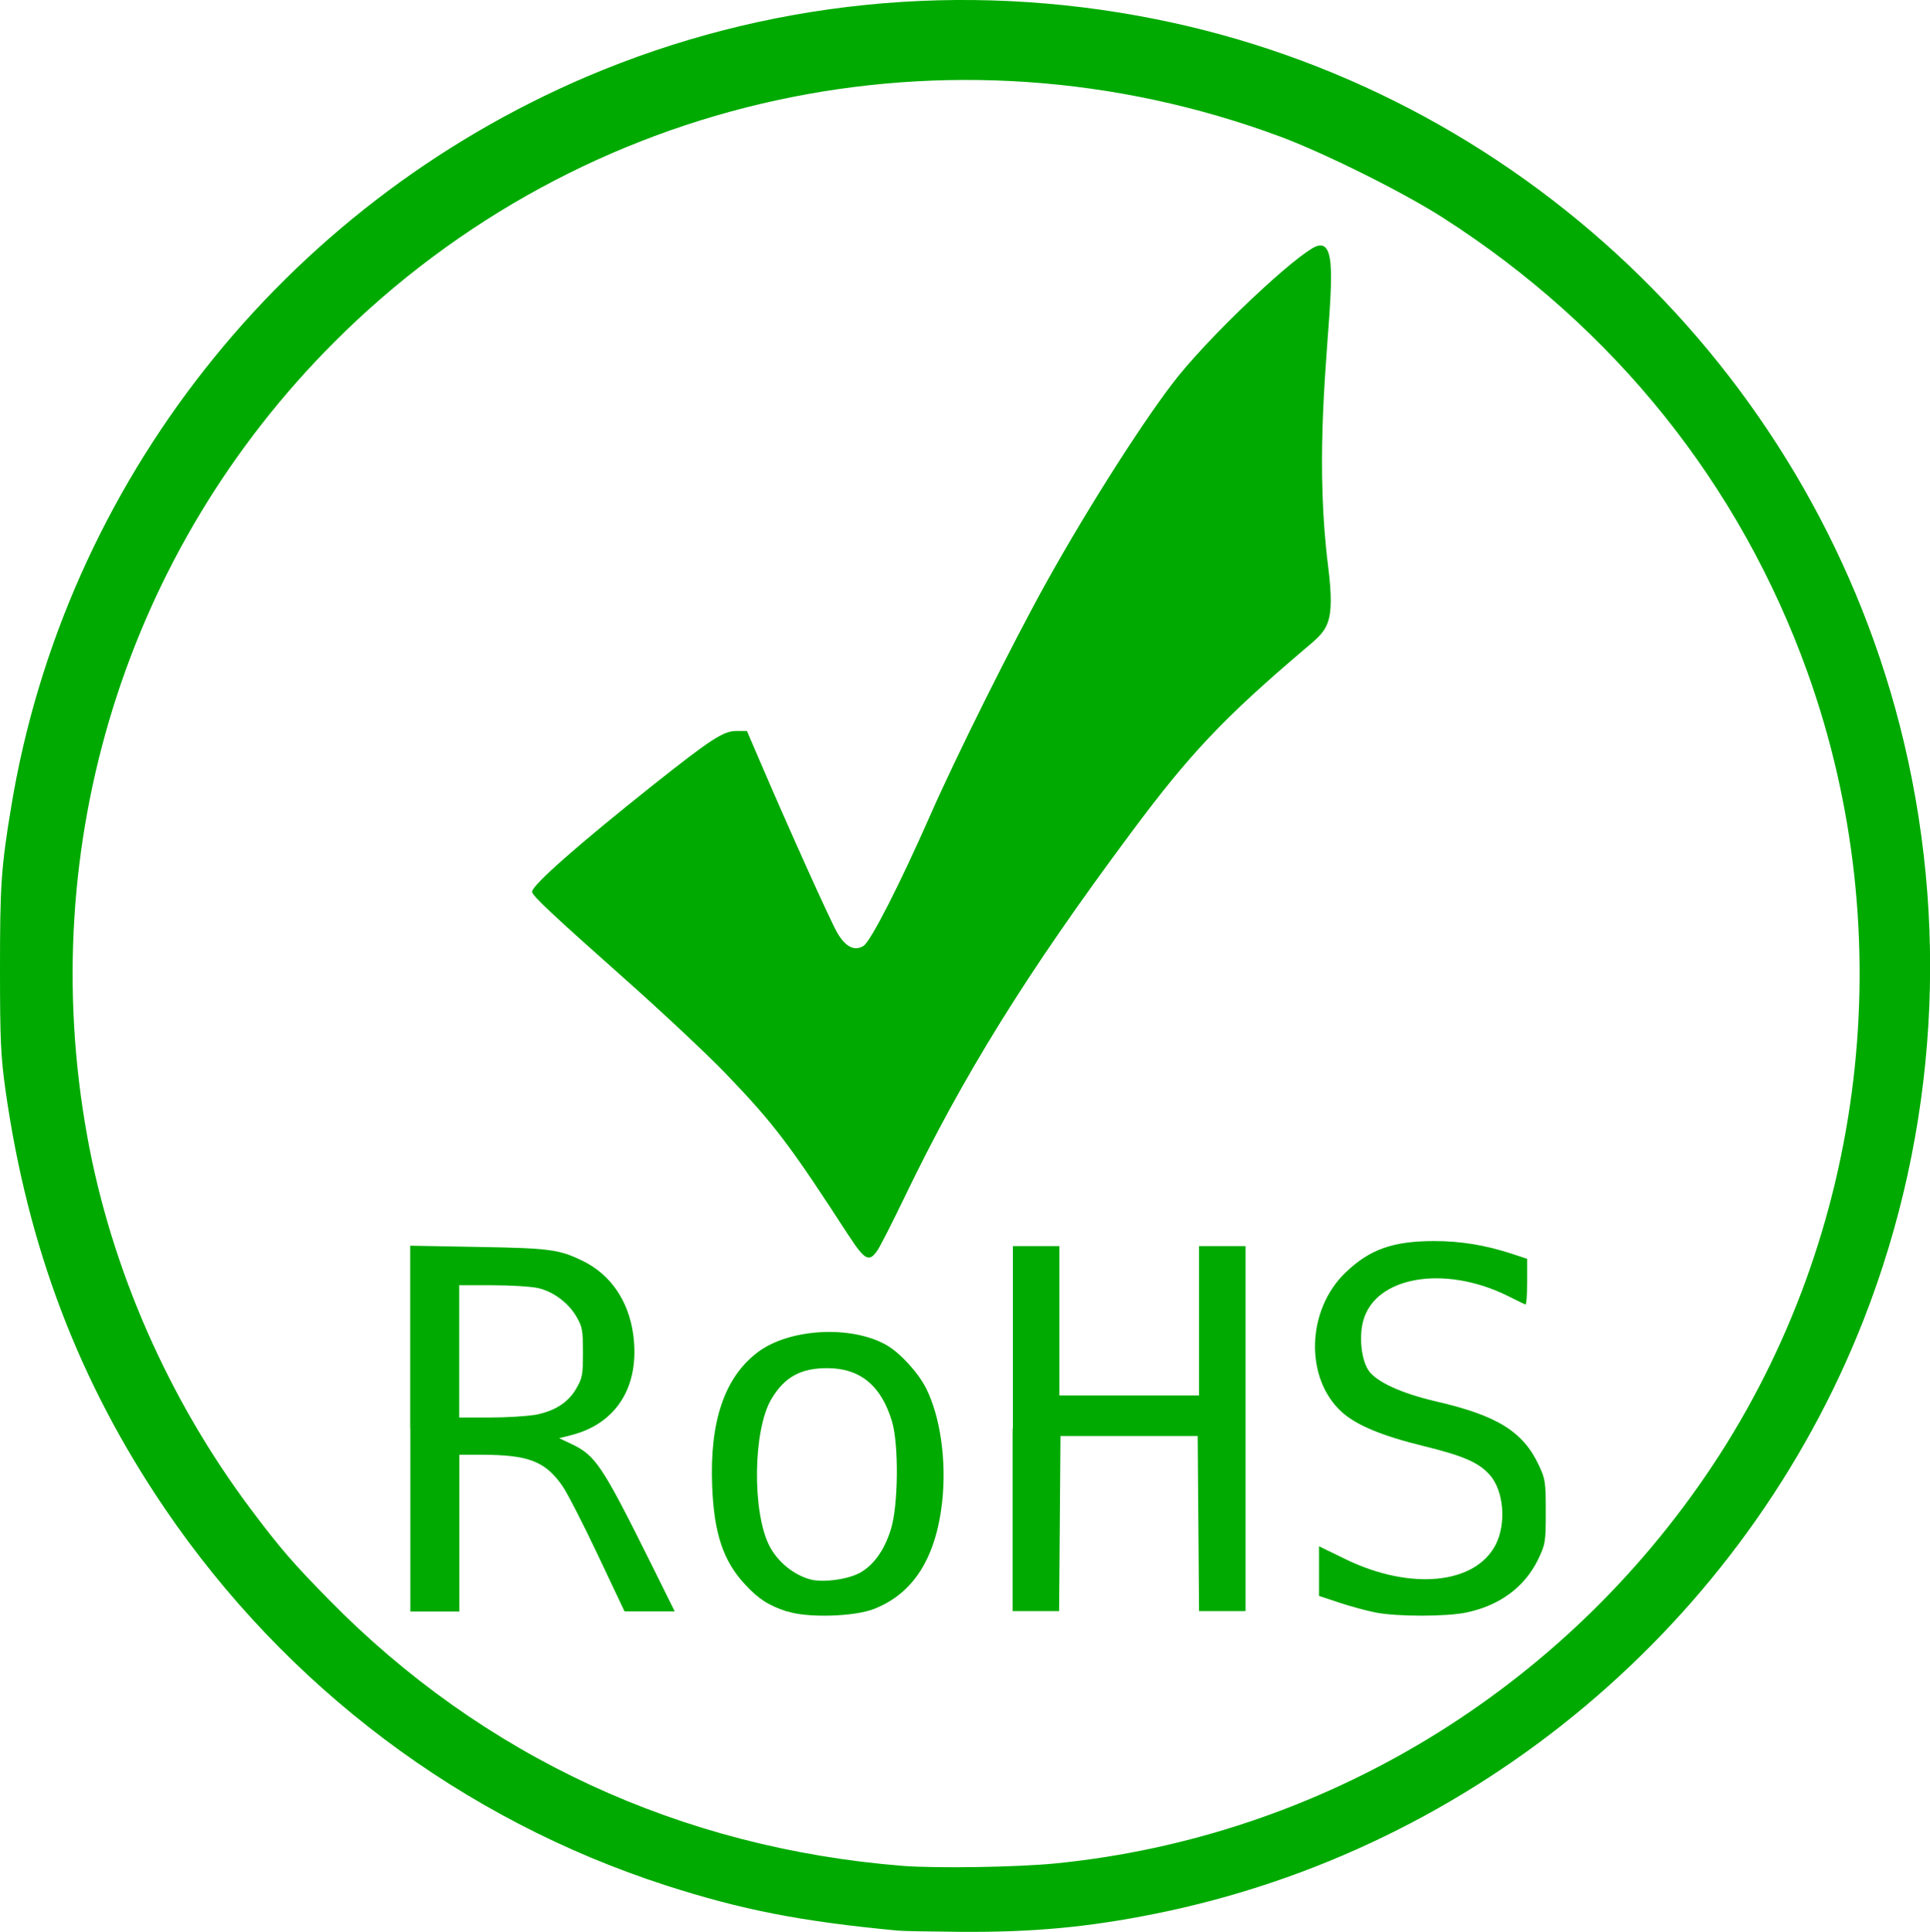 <?xml version="1.0" encoding="UTF-8"?>
<svg id="Layer_2" data-name="Layer 2" xmlns="http://www.w3.org/2000/svg" viewBox="0 0 141.1 141.2">
  <defs>
    <style>
      .cls-1 {
        fill: #0a0;
      }
    </style>
  </defs>
  <g id="svg2383">
    <g id="layer1">
      <g id="g2387">
        <path id="path2756" class="cls-1" d="M62.06,90.33c-4.31-6.66-5.5-8.22-9.01-11.87-1.33-1.38-4.56-4.41-7.17-6.73-5.54-4.92-6.98-6.27-6.98-6.55,0-.48,3.4-3.47,8.86-7.81,4.25-3.37,5.13-3.94,6.08-3.94h.77l.94,2.19c2.13,4.97,5.18,11.74,5.67,12.57.61,1.04,1.27,1.36,1.92.94.53-.35,2.65-4.5,4.86-9.52,1.93-4.39,6.02-12.59,8.53-17.1,3.13-5.62,7.37-12.24,9.62-15.03,3.08-3.8,9.76-9.89,10.23-9.44.07.07-1.56,1.04-1.22.72,4.56-4.22.17,8.53,1.93,22.58.56,4.45-.06,4.7-1.8,6.18-5.86,4.99-8.32,7.59-12.59,13.33-7.61,10.22-12.27,17.72-16.62,26.76-.88,1.83-1.76,3.55-1.96,3.83-.59.83-.91.65-2.06-1.12h0Z"/>
        <path id="path2762" class="cls-1" d="M65.63,141.11c-7.1-.67-11.38-1.51-16.94-3.3-14.91-4.82-27.78-14.51-36.65-27.56-6.26-9.22-10.01-19.06-11.64-30.58C.06,77.21,0,76.07,0,70.84c0-6.12.08-7.42.82-11.88C4.73,35.3,20.68,15.08,42.9,5.6,55.94.05,70.34-1.42,84.44,1.39c26.39,5.25,47.7,25.44,54.43,51.55,3.71,14.41,2.79,29.7-2.62,43.52-8.7,22.2-28.41,38.73-51.8,43.42-4.91.99-8.97,1.36-14.24,1.32-2.17-.02-4.22-.05-4.57-.09ZM77.18,136.2c19.45-1.94,37.1-12.63,48.03-29.09,11.25-16.94,13.85-38.71,6.93-57.98-4.93-13.73-14.12-25.19-26.62-33.2-2.91-1.87-8.7-4.75-11.96-5.96C69.43,1.03,42.58,6.87,24.44,25,9.23,40.22,2.53,61.72,6.37,83.02c1.75,9.71,5.94,19.26,11.98,27.31,2.15,2.86,3.04,3.89,5.7,6.6,11.23,11.44,25.69,18.15,41.94,19.45,2.43.19,8.4.1,11.19-.18h0Z"/>
        <g id="g2768">
          <path id="path2758" class="cls-1" d="M29.99,104.41v-13.36l4.97.09c5.21.09,5.92.18,7.64,1.02,2.02.98,3.35,2.9,3.69,5.35.52,3.77-1.18,6.54-4.54,7.39l-.87.22.91.43c1.75.83,2.24,1.57,5.74,8.6l1.8,3.63h-3.67l-1.95-4.12c-1.07-2.27-2.24-4.54-2.59-5.05-1.27-1.81-2.48-2.28-5.97-2.28h-1.57s0,5.73,0,5.73v5.73h-3.58v-13.36ZM39.05,103.43c1.47-.27,2.47-.89,3.07-1.92.45-.77.5-1,.5-2.64s-.05-1.89-.45-2.59c-.59-1.04-1.73-1.9-2.87-2.14-.5-.11-2-.2-3.32-.2h-2.41v9.67h2.21c1.21,0,2.68-.09,3.27-.19h0Z"/>
          <path id="path2760" class="cls-1" d="M57.54,117.79c-1.34-.44-2.08-.91-3.06-1.97-1.59-1.7-2.27-3.71-2.41-7.14-.2-4.76.89-7.99,3.31-9.83,2.31-1.76,6.88-2.01,9.46-.52.98.57,2.28,1.99,2.86,3.13,1.05,2.08,1.51,5.33,1.18,8.32-.46,4.11-2.11,6.7-4.98,7.82-1.45.57-4.87.67-6.34.18h0ZM62.76,115.02c1.06-.55,1.88-1.65,2.37-3.23.55-1.73.59-6.23.08-7.91-.79-2.62-2.34-3.88-4.74-3.88-1.94,0-3.13.66-4.08,2.27-1.33,2.25-1.41,8.2-.15,10.7.6,1.18,1.78,2.15,3.03,2.48.88.23,2.61.01,3.49-.44h0Z"/>
          <path id="path2764" class="cls-1" d="M74.05,104.42v-13.34h3.4v10.92h10.21v-10.92h3.4v26.68h-3.4l-.05-6.4-.05-6.4h-10.03l-.05,6.4-.05,6.4h-3.4v-13.34Z"/>
          <path id="path2766" class="cls-1" d="M100.55,117.86c-.64-.13-1.83-.45-2.64-.72l-1.48-.49v-3.63l1.93.94c4.75,2.31,9.5,1.85,10.99-1.06.79-1.55.59-3.94-.43-5.09-.8-.91-1.92-1.4-4.9-2.13-2.98-.73-4.86-1.51-5.92-2.47-2.73-2.47-2.59-7.47.28-10.21,1.77-1.69,3.44-2.28,6.46-2.29,1.94,0,3.73.29,5.69.93l1.12.37v1.7c0,.94-.06,1.67-.13,1.64-.07-.03-.67-.32-1.33-.65-4.61-2.26-9.62-1.4-10.52,1.81-.32,1.13-.16,2.8.35,3.61.53.85,2.38,1.71,4.96,2.31,4.48,1.03,6.38,2.21,7.53,4.68.47,1,.5,1.23.5,3.4s-.02,2.36-.58,3.51c-.98,1.99-2.79,3.33-5.22,3.84-1.47.31-5.08.31-6.65,0h0Z"/>
        </g>
      </g>
    </g>
  </g>
</svg>